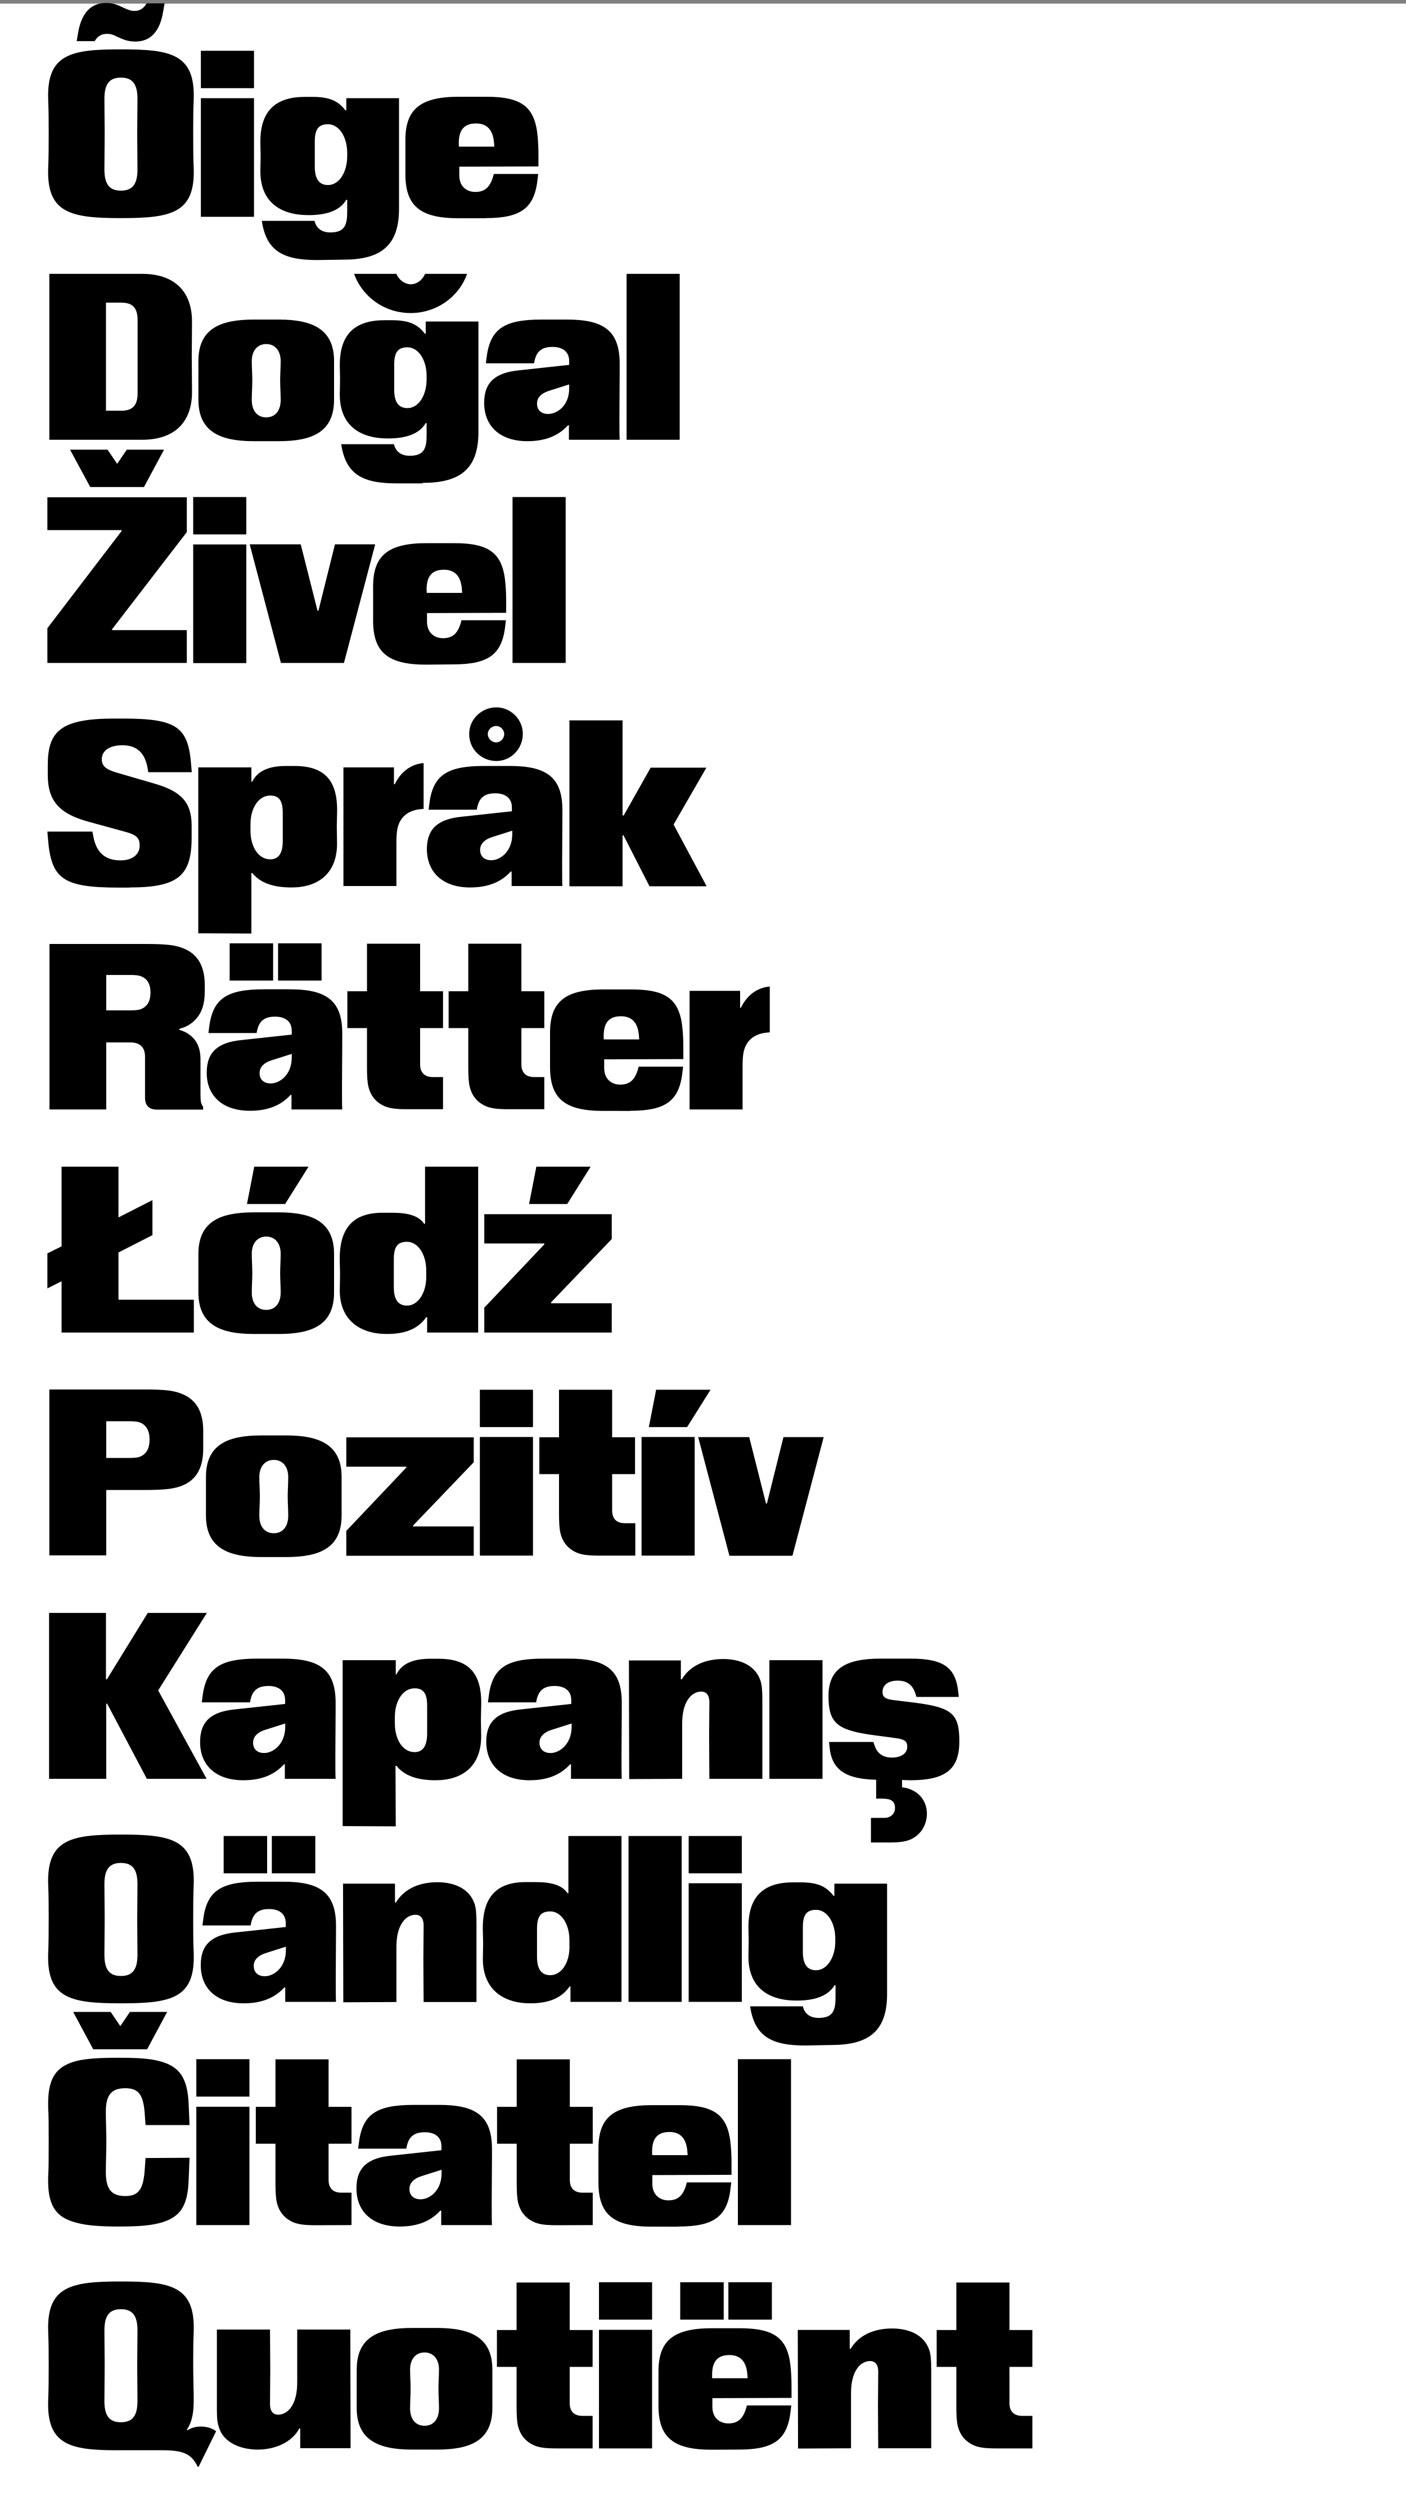 <?xml version="1.0" encoding="utf-8"?>
<!-- Generator: Adobe Illustrator 24.0.1, SVG Export Plug-In . SVG Version: 6.00 Build 0)  -->
<svg version="1.1" id="Layer_1" xmlns="http://www.w3.org/2000/svg" xmlns:xlink="http://www.w3.org/1999/xlink" x="0px" y="0px"
	 viewBox="0 0 1080 1920" style="enable-background:new 0 0 1080 1920;" xml:space="preserve">
<rect x="0" y="0" width="1080" height="1920" fill="#808080" stroke="none"/>
<style type="text/css">
	.st0{fill:#FFFFFF;}
	.st1{fill:none;}
</style>
<title>0_KTFRublenaya_About_Mobile</title>
<rect y="2.8" class="st0" width="1080" height="1920"/>
<rect y="0" class="st1" width="1080" height="1920"/>
<rect x="-2" y="0" class="st1" width="1080" height="1920"/>
<g>
	<path d="M793,1880.1v-24.9h-7.8c-6.4,0-9.8-3.4-9.8-9.8v-27.8H793v-28.3h-17.6v-36.5h-40.8v36.5h-15.1v28.3h15.1v30.1
		c0,6.2,0.2,11.6,1.1,15.2c2,8.3,7.1,12.7,12.7,15.1c3.8,1.5,8,2.2,17.2,2.2H793L793,1880.1L793,1880.1z M653.7,1880.1v-42.1
		c0-8.2,1.5-14.5,4.5-18.9c2.9-4.4,6.9-6,10.2-6c3.4,0,6.2,2.2,6.2,8.2c0,9.8-0.2,16.9-0.2,25.8c0,13.6,0.2,23.1,0.2,33h40.7v-60.3
		c0-7.6-0.4-12-1.5-15.2c-4-11.8-15.8-16.5-28.5-16.5c-13.1,0-25.2,4.5-31.9,15.6h-0.7v-14.5h-39.9l0.2,91.1L653.7,1880.1
		L653.7,1880.1z M547,1823.6c0-10.2,4.2-15.1,13.3-15.1c8.5,0,13.1,5.1,13.8,15.1l0.2,2.7H547L547,1823.6L547,1823.6z M567.3,1881.1
		c27.6,0,37.8-7.8,40.1-30.5l0.4-3.4h-34.1c-2.4,9.8-6.5,13.8-14.2,13.8c-4,0-7.4-1.5-9.6-4.2c-1.8-2.2-2.7-5.1-2.7-8.7v-6.5
		l60.8-0.2v-7.4c0-4.2,0-7.8-0.5-14.2c-1.8-23.8-11.6-31.9-39.6-31.9H547c-29.6,0-41.2,9.4-41.2,33.2v26.3
		c0,24.3,11.3,33.8,40.7,33.8L567.3,1881.1L567.3,1881.1z M592.9,1752.6h-33.4v28.7h33.4V1752.6z M555.9,1752.6h-33.4v28.7h33.4
		V1752.6z M500.9,1789.1h-40.8v91.1h40.8V1789.1z M500.9,1752.6h-40.8v28.7h40.8V1752.6z M455.2,1880.1v-24.9h-7.8
		c-6.4,0-9.8-3.4-9.8-9.8v-27.8h17.6v-28.3h-17.6v-36.5h-40.8v36.5h-15.1v28.3h15.1v30.1c0,6.2,0.2,11.6,1.1,15.2
		c2,8.3,7.1,12.7,12.7,15.1c3.8,1.5,8,2.2,17.2,2.2h27.4L455.2,1880.1L455.2,1880.1z M326.1,1862.8c-7.1,0-11.1-5.3-11.1-13.4
		c0-5.1,0.4-10,0.4-14.9s-0.4-10-0.4-14.9c0-7.8,4.2-13.1,11.1-13.1c6.9,0,11.1,5.3,11.1,13.1c0,4.9-0.4,10-0.4,14.9
		s0.4,9.8,0.4,14.9C337.2,1857.5,333.2,1862.8,326.1,1862.8 M335.7,1881.1c25.6,0,42.5-6.9,42.5-31.9v-29.6
		c0-24.3-16.2-31.9-42.5-31.9h-19.2c-25.6,0-42.5,6.9-42.5,31.9v29.6c0,24.3,16.2,31.9,42.5,31.9H335.7z M198,1881.1
		c12.9,0,26.1-5.3,31.9-16.2h0.7v15.1h38.7l-0.2-91.1h-40.8v40.5c0,8.2-1.5,14.5-4.5,18.9c-2.9,4.4-6.9,6-10.2,6
		c-3.4,0-6.2-2.2-6.2-8.2c0-9.8,0.2-16.9,0.2-26.7c0-10-0.2-20.5-0.2-30.5h-40.8v62.1c0,6.9,0.5,9.8,1.6,13.1
		C171.6,1875.5,184.5,1881.1,198,1881.1 M92.9,1860.1c-8.7,0-12.7-4.7-12.7-16.3c0-9.1,0.2-18.2,0.2-27.2c0-8.9-0.2-18-0.2-27
		c0-11.6,4-16.3,12.7-16.3s12.7,4.7,12.7,16.3c0,9.1-0.2,18.2-0.2,27c0,9.1,0.2,18.2,0.2,27.2
		C105.6,1855.4,101.6,1860.1,92.9,1860.1 M152.6,1894.2L166,1867c-3.1-2.4-7.3-3.6-11.8-3.6c-3.6,0-7.3,0.9-10.2,2.9l-0.5-0.5
		c4.2-6,5.3-13.8,5.3-22.3c0-8.9-0.4-17.8-0.4-26.7c0-8.9,0-17.8,0.4-26.7c1.1-34.9-18.2-38.1-55.9-38.1s-57,3.3-55.9,38.1
		c0.4,8.9,0.4,17.8,0.4,26.7c0,8.9,0,17.8-0.4,26.7c-1.1,33.4,16.3,38.1,52.1,38.1H125c16.7,0,22.3,3.3,27,12.9L152.6,1894.2
		L152.6,1894.2z"/>
	<path d="M607.6,1581.3h-40.8v127.4h40.8V1581.3z M500.9,1652.3c0-10.2,4.2-15.1,13.3-15.1c8.5,0,13.1,5.1,13.8,15.1l0.2,2.7h-27.2
		L500.9,1652.3L500.9,1652.3z M521.2,1709.8c27.6,0,37.8-7.8,40.1-30.5l0.4-3.4h-34.1c-2.4,9.8-6.5,13.8-14.2,13.8
		c-4,0-7.4-1.5-9.6-4.2c-1.8-2.2-2.7-5.1-2.7-8.7v-6.5l60.8-0.2v-7.4c0-4.2,0-7.8-0.5-14.2c-1.8-23.8-11.6-31.9-39.6-31.9h-20.9
		c-29.6,0-41.2,9.4-41.2,33.2v26.3c0,24.3,11.3,33.8,40.7,33.8H521.2L521.2,1709.8z M455.3,1708.7v-24.9h-7.8
		c-6.4,0-9.8-3.4-9.8-9.8v-27.8h17.6v-28.3h-17.6v-36.5h-40.8v36.5h-15.1v28.3h15.1v30.1c0,6.2,0.2,11.6,1.1,15.2
		c2,8.3,7.1,12.7,12.7,15.1c3.8,1.5,8,2.2,17.2,2.2L455.3,1708.7L455.3,1708.7z M323,1688.9c-4.7,0-8.5-2.5-8.5-8
		c0-3.8,2.4-7.6,9.3-9.8l15.4-4.9v2.7C339.2,1682.4,329.9,1688.9,323,1688.9 M307,1709.8c14.2,0,24.1-4.4,31.2-12.2h0.7v11.1h39
		c-0.2-4-0.2-5.8-0.2-18.5c0-11.4,0.2-23.4,0.2-32.9v-7.1c0-25.6-12.7-33.8-40.5-33.8h-19.8c-29.8,0-39.6,8-42.1,30.5l-0.4,3.1h37
		l0.5-2.4c2-8.5,7.6-10.2,13.8-10.2c6.4,0,12.7,2.7,12.7,10.9v2.9l-38.8,4.2c-17.4,1.8-26.5,8.7-26.5,25
		C273.8,1698.9,286.5,1709.8,307,1709.8 M270,1708.7v-24.9h-7.8c-6.4,0-9.8-3.4-9.8-9.8v-27.8H270v-28.3h-17.6v-36.5h-40.8v36.5
		h-15.1v28.3h15.1v30.1c0,6.2,0.2,11.6,1.1,15.2c2,8.3,7.1,12.7,12.7,15.1c3.8,1.5,8,2.2,17.2,2.2L270,1708.7L270,1708.7z
		 M191.6,1617.8h-40.8v90.9h40.8V1617.8z M191.6,1581.3h-40.8v28.7h40.8V1581.3z M91,1709.8c12.9,0,22.7-0.5,30.5-2.4
		c17.1-4,22.7-13.6,23.4-33l0.7-17.4l-33.8,0.2l-0.7,9.8c-1.1,14.5-4.9,19.4-14.9,19.4c-10.7,0-14.9-5.4-14.9-18.5
		c0-7.8,0.4-15.4,0.4-22.7c0-7.6-0.4-15.4-0.4-23.6c0-12.7,4.2-18,14.9-18c10,0,13.8,4.7,14.9,18.7l0.7,9.6h33.8l-0.7-16.3
		c-0.9-19.8-6.7-29.6-24.9-33.4c-7.4-1.6-16.9-2-28.9-2c-13.8,0-24.3,0.5-32.5,2.5c-17.1,4.5-22.1,15.1-21.6,35.6
		c0.4,6.7,0.4,13.3,0.4,26.7c0,13.3,0,20-0.4,26.7c-0.5,20.3,4.5,30.9,21.8,35.2C66.7,1709.1,77.4,1709.8,91,1709.8 M113,1573.7
		l15.4-28.7H99.8l-7.4,10.9l-7.4-10.9H56.2l15.4,28.7H113z"/>
	<path d="M626.9,1513c-7.4,0-10.2-5.4-10.2-14.2V1480c0-9.1,2.5-13.4,10.2-13.4c8.3,0,14.7,9.6,14.7,22v2.5
		C641.6,1503.2,635.2,1513,626.9,1513 M638.7,1570.4c28.1,0,42.7-10.2,42.7-39v-84.9h-40.5v9.3h-0.7c-5.6-7.3-12.3-10.3-25.4-10.3
		h-5.6c-21.6,0-34.3,9.8-34.3,34.3c0,4.4,0.2,6.4,0.2,10.7c0,5.1-0.2,8-0.2,12c0,23.2,14.7,33.8,37,33.8c13.8,0,24.1-3.4,29.2-11.8
		h0.7v9.1c0,9.8-1.6,16-12.9,16c-6.9,0-10.9-3.4-12.2-8.9h-40.5c3.4,22.7,15.8,30.1,42.3,30.1L638.7,1570.4L638.7,1570.4z
		 M569.9,1446.2H529v91.1h40.8V1446.2z M569.9,1409.9H529v28.7h40.8V1409.9z M523.6,1409.9h-40.8v127.4h40.8V1409.9z M422.7,1516.8
		c-7.4,0-10.2-5.4-10.2-14.2v-21.4c0-9.1,2.5-13.4,10.2-13.4c8.3,0,14.7,9.6,14.7,22v5.1C437.6,1507.2,431.2,1516.8,422.7,1516.8
		 M407.2,1538.4c14,0,24-3.8,30.3-12.9h0.7v11.8h39.2v-127.4h-40.8v43.9h-0.7c-4.2-6.4-12.9-8.5-24.5-8.5h-7.6
		c-22.9,0-33.8,12-32.9,38.3c0,2,0.2,5.1,0.2,8.5c0,4-0.2,8.7-0.2,12.7C371.1,1528.1,387.1,1538.4,407.2,1538.4 M304.5,1537.4v-42.1
		c0-8.2,1.5-14.5,4.5-18.9c2.9-4.4,6.9-6,10.2-6c3.4,0,6.2,2.2,6.2,8.2c0,9.8-0.2,16.9-0.2,25.8c0,13.6,0.2,23.1,0.2,33H366v-60.3
		c0-7.6-0.4-12-1.5-15.2c-4-11.8-15.8-16.5-28.5-16.5c-13.1,0-25.2,4.5-31.9,15.6h-0.7v-14.5h-39.9l0.2,91.1L304.5,1537.4
		L304.5,1537.4z M203.4,1517.6c-4.7,0-8.5-2.5-8.5-8c0-3.8,2.4-7.6,9.3-9.8l15.4-4.9v2.7C219.6,1511,210.3,1517.6,203.4,1517.6
		 M187.2,1538.4c14.2,0,24.1-4.4,31.2-12.2h0.7v11.1h39c-0.2-4-0.2-5.8-0.2-18.5c0-11.4,0.2-23.4,0.2-32.9v-7.1
		c0-25.6-12.7-33.8-40.5-33.8H198c-29.8,0-39.6,8-42.1,30.5l-0.4,3.1h37l0.5-2.4c2-8.5,7.6-10.2,13.8-10.2c6.4,0,12.7,2.7,12.7,10.9
		v2.9l-38.8,4.2c-17.4,1.8-26.5,8.7-26.5,25C154.2,1527.6,166.9,1538.4,187.2,1538.4 M242.2,1409.9h-33.4v28.7h33.4V1409.9z
		 M205.2,1409.9h-33.4v28.7h33.4V1409.9z M92.9,1517.4c-8.7,0-12.7-4.7-12.7-16.3c0-9.1,0.2-18.2,0.2-27.2c0-8.9-0.2-18-0.2-27
		c0-11.6,4-16.3,12.7-16.3s12.7,4.7,12.7,16.3c0,9.1-0.2,18.2-0.2,27c0,9.1,0.2,18.2,0.2,27.2
		C105.6,1512.7,101.6,1517.4,92.9,1517.4 M92.9,1538.4c38.3,0,57-3.6,55.9-38.1c-0.4-8.9-0.4-17.8-0.4-26.7c0-8.9,0-17.8,0.4-26.7
		c1.1-34.9-18.2-38.1-55.9-38.1s-57,3.3-55.9,38.1c0.4,8.9,0.4,17.8,0.4,26.7c0,8.9,0,17.8-0.4,26.7
		C35.9,1534.8,54.6,1538.4,92.9,1538.4"/>
	<path d="M699.1,1367.1c27,0,37.8-8.2,37.8-29.8c0-21.2-5.4-26.1-34.5-29.8l-16.3-2c-6-0.7-8.2-2.4-8.2-6.2c0-5.4,4.4-8.7,11.6-8.7
		c7.1,0,11.4,3.1,13.6,9.8l0.9,2.7h32.5l-0.4-3.6c-2-19.2-11.4-25.8-36.8-25.8h-23.1c-27.4,0-39.8,8.3-39.8,28.7
		c0,20.5,6.4,26,32.7,29.8l18.7,2.5c7.1,0.9,9.1,2.5,9.1,6.7c0,5.1-4.7,8.3-11.8,8.3c-6.7,0-11.3-3.1-13.3-9.3l-0.9-2.7h-34.1
		l0.4,3.8c1.6,17.2,11.8,24.7,35.8,25.2v14.5h3.4c5.8,0,11.1,0.4,11.1,7.3c0,3.4-2.2,6.2-5.4,7.1c-1.3,0.4-2.2,0.4-3.4,0.4H669v18.9
		h14.2c9.4,0,14.5-1.1,18.3-3.4c7.3-4.2,10.5-12,10.5-18.7c0-9.4-6-18.7-19.1-20.3v-5.6L699.1,1367.1L699.1,1367.1z M631.8,1274.9
		h-40.8v91.1h40.8V1274.9z M524,1366v-42.1c0-8.2,1.5-14.5,4.5-18.9c2.9-4.4,6.9-6,10.2-6c3.4,0,6.2,2.2,6.2,8.2
		c0,9.8-0.2,16.9-0.2,25.8c0,13.6,0.2,23.1,0.2,33h40.7v-60.3c0-7.6-0.4-12-1.5-15.2c-4-11.8-15.8-16.5-28.5-16.5
		c-13.1,0-25.2,4.5-31.9,15.6h-0.7v-14.5h-39.9l0.2,91.1L524,1366L524,1366z M422.9,1346.2c-4.7,0-8.5-2.5-8.5-8
		c0-3.8,2.4-7.6,9.3-9.8l15.4-4.9v2.7C439,1339.5,429.7,1346.2,422.9,1346.2 M406.7,1367.1c14.2,0,24.1-4.4,31.2-12.2h0.7v11.1h39
		c-0.2-4-0.2-5.8-0.2-18.5c0-11.4,0.2-23.4,0.2-32.9v-7.1c0-25.6-12.7-33.8-40.5-33.8h-19.8c-29.8,0-39.6,8-42.1,30.5l-0.4,3.1h37
		l0.5-2.4c2-8.5,7.6-10.2,13.8-10.2c6.4,0,12.7,2.7,12.7,10.9v2.9l-38.8,4.2c-17.4,1.8-26.5,8.7-26.5,25
		C373.7,1356.2,386.4,1367.1,406.7,1367.1 M318.5,1345.5c-9.1,0-15.2-9.6-15.2-22.1v-4.9c0-12.3,6.2-22,15.2-22
		c7.1,0,9.6,4.4,9.6,13.4v21.2C328.1,1339.9,325.4,1345.5,318.5,1345.5 M303.8,1356h0.7c6.2,7.8,16.5,11.1,30.1,11.1
		c20.1,0,35-10.3,35-33.8c0-4-0.2-8.7-0.2-12.7c0-3.4,0.2-8,0.2-10c0.9-26.1-9.8-36.8-32.9-36.8h-6.2c-12,0-21.6,3.1-26,12H304
		v-10.9h-40.8v127.4l40.8,0.2L303.8,1356L303.8,1356z M202.9,1346.2c-4.7,0-8.5-2.5-8.5-8c0-3.8,2.4-7.6,9.3-9.8l15.4-4.9v2.7
		C219,1339.5,209.8,1346.2,202.9,1346.2 M186.9,1367.1c14.2,0,24.1-4.4,31.2-12.2h0.7v11.1h39c-0.2-4-0.2-5.8-0.2-18.5
		c0-11.4,0.2-23.4,0.2-32.9v-7.1c0-25.6-12.7-33.8-40.5-33.8h-19.8c-29.8,0-39.6,8-42.1,30.5l-0.4,3.1h37l0.5-2.4
		c2-8.5,7.6-10.2,13.8-10.2c6.4,0,12.7,2.7,12.7,10.9v2.9l-38.8,4.2c-17.4,1.8-26.5,8.7-26.5,25
		C153.7,1356.2,166.4,1367.1,186.9,1367.1 M81.6,1366v-57.7h0.7l30.5,57.7h45.9l-37.2-67.9l37.4-59.5h-45.4l-31.4,51h-0.7v-51H37.7
		V1366H81.6z"/>
	<path d="M608.7,1194.7l24-91.1h-30.9l-12.7,51h-0.7l-12.9-51h-39.2l24,91.1H608.7z M533.6,1103.5h-40.8v91.1h40.8V1103.5z
		 M527.8,1095.9l18-28.7H504l-5.6,28.7H527.8z M488,1194.7v-25h-8c-6.4,0-9.8-3.4-9.8-9.8V1132h17.6v-28.3h-17.6v-36.5h-40.8v36.5
		h-15.1v28.3h15.1v30.1c0,6.2,0.2,11.6,1.1,15.2c2,8.3,7.1,12.7,12.7,15.1c3.8,1.5,8,2.2,17.2,2.2H488z M409.4,1103.5h-40.8v91.1
		h40.8V1103.5z M409.4,1067.2h-40.8v28.7h40.8V1067.2z M363.9,1194.7v-22.5h-46.6v-0.7l46.6-48.6v-19.1H266v22.5h46.1v0.7
		l-46.1,48.6v19.1L363.9,1194.7L363.9,1194.7z M210.3,1177.4c-7.1,0-11.1-5.3-11.1-13.4c0-5.1,0.4-10,0.4-14.9s-0.4-10-0.4-14.9
		c0-7.8,4.2-13.1,11.1-13.1s11.1,5.3,11.1,13.1c0,4.9-0.4,10-0.4,14.9s0.4,9.8,0.4,14.9C221.4,1172,217.4,1177.4,210.3,1177.4
		 M219.9,1195.7c25.6,0,42.5-6.9,42.5-31.9v-29.6c0-24.3-16.2-31.9-42.5-31.9h-19.2c-25.6,0-42.5,6.9-42.5,31.9v29.6
		c0,24.3,16.2,31.9,42.5,31.9H219.9z M81.6,1091.4h17.8c4.5,0,7.3,0.4,9.3,1.5c3.8,2,6.2,6,6.2,12.5c0,6.7-2.4,10.7-6.2,12.7
		c-2,1.1-4.7,1.5-9.3,1.5H81.6V1091.4z M81.6,1194.7v-50.5h27.8c10.3,0,14.9-0.2,20.9-0.9c17.4-2.4,25.8-12.3,25.8-30.7v-14
		c0-18-8.3-28.1-25.8-30.7c-6-0.7-10.5-0.9-20.9-0.9H37.9v127.4h43.7L81.6,1194.7L81.6,1194.7z"/>
	<path d="M469.9,1023.3v-22.5h-46.6v-0.7l46.6-48.6v-19.1H372v22.5h46.1v0.7l-46.1,48.6v19.1H469.9z M435.7,924.6l18-28.7H412
		l-5.6,28.7H435.7z M312.7,1002.6c-7.4,0-10.2-5.4-10.2-14.2V967c0-9.1,2.5-13.4,10.2-13.4c8.3,0,14.7,9.6,14.7,22v5.1
		C327.4,993,321,1002.6,312.7,1002.6 M297.1,1024.4c14,0,24-3.8,30.3-12.9h0.7v11.8h39.2V895.9h-40.8v43.9h-0.7
		c-4.2-6.4-12.9-8.5-24.5-8.5h-7.4c-22.9,0-33.8,12-32.9,38.3c0,2,0.2,5.1,0.2,8.5c0,4-0.2,8.7-0.2,12.7
		C260.9,1014,276.9,1024.4,297.1,1024.4 M204.5,1005.9c-7.1,0-11.1-5.3-11.1-13.4c0-5.1,0.4-10,0.4-14.9c0-4.9-0.4-10-0.4-14.9
		c0-7.8,4.2-13.1,11.1-13.1c6.9,0,11.1,5.3,11.1,13.1c0,4.9-0.4,10-0.4,14.9c0,4.9,0.4,9.8,0.4,14.9
		C215.6,1000.6,211.6,1005.9,204.5,1005.9 M214.1,1024.4c25.6,0,42.5-6.9,42.5-31.9v-29.6c0-24.3-16.2-31.9-42.5-31.9h-19.2
		c-25.6,0-42.5,6.9-42.5,31.9v29.6c0,24.3,16.2,31.9,42.5,31.9H214.1z M219,924.6l18-28.7h-41.7l-5.6,28.7H219z M47.3,983.9v39.4
		h101.6v-25.2H91v-36.3l26.1-13.3v-26.9L91,934.9v-39H47.3v61.2l-10.9,5.4v26.9L47.3,983.9z"/>
	<path d="M570.4,852v-32.1c0-5.8,0.2-9.4,0.9-12.5c2-8.5,8-12.9,15.8-14.2c2.9-0.4,3.6-0.4,4.2-0.4v-35.2
		c-12,0.9-19.1,9.6-22.1,16.2h-0.7v-12.9h-38.8V852H570.4z M463.7,795.5c0-10.2,4.2-15.1,13.3-15.1c8.5,0,13.1,5.1,13.8,15.1
		l0.2,2.7h-27.2L463.7,795.5L463.7,795.5z M484.2,853c27.6,0,37.8-7.8,40.1-30.5l0.4-3.4h-34.1c-2.4,9.8-6.5,13.8-14.2,13.8
		c-4,0-7.4-1.5-9.6-4.2c-1.8-2.2-2.7-5.1-2.7-8.7v-6.5l60.8-0.2v-7.4c0-4.2,0-7.8-0.5-14.2c-1.8-23.8-11.6-31.9-39.6-31.9h-21.1
		c-29.6,0-41.2,9.4-41.2,33.2v26.3c0,24.3,11.3,33.8,40.7,33.8H484.2z M418.1,852v-24.9h-7.8c-6.4,0-9.8-3.4-9.8-9.8v-27.8h17.6
		v-28.3h-17.6v-36.5h-40.8v36.5h-15.1v28.3h15.1v29.8c0,6.2,0.2,11.6,1.1,15.2c2,8.3,7.1,12.7,12.7,15.1c3.8,1.5,8,2.2,17.2,2.2
		h27.4L418.1,852L418.1,852z M340.3,852v-24.9h-7.8c-6.4,0-9.8-3.4-9.8-9.8v-27.8h17.6v-28.3h-17.6v-36.5h-40.8v36.5h-15.1v28.3
		h15.1v29.8c0,6.2,0.2,11.6,1.1,15.2c2,8.3,7.1,12.7,12.7,15.1c3.8,1.5,8,2.2,17.2,2.2h27.4V852z M207.9,832c-4.7,0-8.5-2.5-8.5-8
		c0-3.8,2.4-7.6,9.3-9.8l15.4-4.9v2.7C224.1,825.5,214.8,832,207.9,832 M192,853c14.2,0,24.1-4.4,31.2-12.2h0.7V852h39
		c-0.2-4-0.2-5.8-0.2-18.5c0-11.4,0.2-23.4,0.2-32.9v-7.1c0-25.6-12.7-33.8-40.5-33.8h-19.8c-29.8,0-39.6,8-42.1,30.5l-0.4,3.1h37
		l0.5-2.4c2-8.5,7.6-10.2,13.8-10.2c6.4,0,12.7,2.7,12.7,10.9v2.9l-38.8,4.2c-17.4,1.8-26.5,8.7-26.5,25
		C158.7,842,171.5,853,192,853 M247,724.4h-33.4V753H247V724.4z M209.8,724.4h-33.4V753h33.4V724.4z M81.6,748.7h18.5
		c4.5,0,7.3,0.4,9.3,1.5c3.8,1.8,6.2,5.6,6.2,12c0,6.5-2.4,10.3-6.2,12.2c-2,1.1-4.7,1.5-9.3,1.5H81.6V748.7z M81.6,852v-51.5h18.5
		c7.3,0,11.3,3.6,11.3,10.9v31.4c0,6,2.9,9.3,9.1,9.3H156v-2.2c-1.8-2.7-2-4.2-2-10.5v-26.1c0-11.4-5.3-19.2-16.3-22.5v-0.7
		c6-1.6,9.3-4,12-6.7c5.1-5.1,7.6-11.8,7.6-22.7v-4.2c0-18-8.3-28.1-25.8-30.7c-6-0.7-10.5-0.9-20.9-0.9H38V852H81.6z"/>
	<path d="M542.6,589.5h-42.8l-20.7,36.7h-0.9v-73h-40.8v127.4h40.8v-39.2h0.7l20,39.2h43.9l-25.4-47.4L542.6,589.5z M377.3,660.6
		c-4.7,0-8.5-2.5-8.5-8c0-3.8,2.4-7.6,9.3-9.8l15.4-4.9v2.7C393.4,654.1,384.2,660.6,377.3,660.6 M361.1,681.5
		c14.2,0,24.1-4.4,31.2-12.2h0.7v11.1h39c-0.2-4-0.2-5.8-0.2-18.5c0-11.4,0.2-23.4,0.2-32.9V622c0-25.6-12.7-33.8-40.5-33.8h-19.8
		c-29.8,0-39.6,8-42.1,30.5l-0.4,3.1h37l0.5-2.4c2-8.5,7.6-10.2,13.8-10.2c6.4,0,12.7,2.7,12.7,10.9v2.9l-38.8,4.2
		c-17.4,1.8-26.5,8.7-26.5,25C328.1,670.6,340.8,681.5,361.1,681.5 M381.1,570.1c-3.4,0-6.4-2.9-6.4-6.4c0-3.3,2.9-6.2,6.4-6.2
		c3.3,0,6.2,2.9,6.2,6.2C387.3,567.2,384.4,570.1,381.1,570.1 M381.3,584.4c11.1,0,20.3-9.3,20.3-20.9c0-11.1-9.3-20.3-20.3-20.3
		c-11.6,0-20.9,9.3-20.9,20.3C360.2,575.1,369.7,584.4,381.3,584.4 M304.5,680.4v-32.1c0-5.8,0.2-9.4,0.9-12.5
		c2-8.5,8-12.9,15.8-14.2c2.9-0.4,3.6-0.4,4.2-0.4V586c-12,0.9-19.1,9.6-22.1,16.2h-0.7v-12.9h-38.8v91.1H304.5z M207.6,659.9
		c-9.1,0-15.2-9.6-15.2-22.1v-4.9c0-12.3,6.2-22,15.2-22c7.1,0,9.6,4.4,9.6,13.4v21.4C217.2,654.5,214.5,659.9,207.6,659.9
		 M193.1,670.4h0.7c6.2,7.8,16.5,11.1,30.1,11.1c20.1,0,35-10.3,35-33.8c0-4-0.2-8.7-0.2-12.7c0-3.4,0.2-8,0.2-10
		c0.9-26.1-9.8-36.8-32.9-36.8h-6.2c-12,0-21.6,3.1-26,12h-0.7v-10.9h-40.8v127.4l40.8,0.2L193.1,670.4L193.1,670.4z M99.6,681.5
		c37.8,0,47.6-9.4,47.6-38.5V634c0-18.3-8.5-26.3-28-32.1l-29.9-8.7c-8.5-2.5-11.1-5.3-11.1-10.2c0-6.4,5.8-10.7,15.8-10.7
		c11.8,0,17.4,6.5,19.4,17.6l0.5,3.1h33.4l-0.4-4.9c-2.2-29.6-10.5-36.3-52.3-36.3h-6.9c-41.2,0-51,9.8-51,35.8v7.6
		c0,20.3,9.4,29.8,31.2,35.8l28.5,7.8c8.7,2.4,10.9,4.9,10.9,10.5c0,6.9-5.6,11.4-14.7,11.4c-12.5,0-18.7-6.7-20.9-18.3l-0.7-3.8
		H36.4l0.4,4.9c2.4,31.2,10.9,38.1,54.3,38.1H99.6z"/>
	<path d="M434.5,381.7h-40.8v127.4h40.8V381.7z M327.7,452.6c0-10.2,4.2-15.1,13.3-15.1c8.5,0,13.1,5.1,13.8,15.1l0.2,2.7h-27.2
		L327.7,452.6L327.7,452.6z M348.1,510.2c27.6,0,37.8-7.8,40.1-30.5l0.4-3.4h-34.1c-2.4,9.8-6.5,13.8-14.2,13.8
		c-4,0-7.4-1.5-9.6-4.2c-1.8-2.2-2.7-5.1-2.7-8.7v-6.4l60.8-0.2v-7.4c0-4.2,0-7.8-0.5-14.2c-1.8-23.8-11.6-31.9-39.6-31.9h-20.9
		c-29.6,0-41.2,9.4-41.2,33.2v26.3c0,24.3,11.3,33.8,40.7,33.8L348.1,510.2L348.1,510.2z M264.2,509.1l24-91.1h-30.9l-12.7,51h-0.7
		L231,418h-39.2l24,91.1H264.2z M189.2,418.1h-40.8v91.1h40.8V418.1z M189.2,381.7h-40.8v28.7h40.8V381.7z M143.5,509.1v-25.2H86.1
		v-0.7l57.4-74.6v-26.7H36.4v25.2h57v0.7l-57,74.6v26.7H143.5z M110.6,374l15.4-28.7H97.4L90,356.2l-7.4-10.9H53.8L69.3,374H110.6z"
		/>
	<path d="M522.1,210.3h-40.8v127.4h40.8V210.3z M421,317.9c-4.7,0-8.5-2.5-8.5-8c0-3.8,2.4-7.6,9.3-9.8l15.4-4.9v2.7
		C437.4,311.4,428.1,317.9,421,317.9 M405.1,338.8c14.2,0,24.1-4.4,31.2-12.2h0.7v11.1h39c-0.2-4-0.2-5.8-0.2-18.5
		c0-11.4,0.2-23.4,0.2-32.9v-7.1c0-25.6-12.7-33.8-40.5-33.8h-19.8c-29.8,0-39.6,8-42.1,30.5l-0.4,3.1h37l0.5-2.4
		c2-8.5,7.6-10.2,13.8-10.2c6.4,0,12.7,2.7,12.7,10.9v2.9l-38.8,4.2c-17.4,1.8-26.5,8.7-26.5,25C372,327.9,384.7,338.8,405.1,338.8
		 M313,313.4c-7.4,0-10.2-5.4-10.2-14.2v-19.1c0-9.1,2.5-13.4,10.2-13.4c8.3,0,14.7,9.6,14.7,22v2.5
		C327.7,303.8,321.4,313.4,313,313.4 M324.8,370.8c28.1,0,42.7-10.2,42.7-39v-84.9H327v9.3h-0.7c-5.6-7.3-12.3-10.3-25.4-10.3h-5.6
		c-21.6,0-34.3,9.8-34.3,34.3c0,4.4,0.2,6.4,0.2,10.7c0,5.1-0.2,8-0.2,12c0,23.2,14.7,33.8,37,33.8c13.8,0,24.1-3.4,29-11.8h0.7v9.1
		c0,9.8-1.6,16-12.9,16c-6.9,0-10.9-3.4-12.2-8.9h-40.5c3.4,22.7,15.8,30.1,42.3,30.1h20.3V370.8z M315.4,240.4
		c20,0,37.2-12.5,43.4-30.1h-32.3c-1.8,4.5-6.2,8-10.9,8c-4.7,0-9.3-3.4-11.1-8H272C278.2,227.7,295.2,240.4,315.4,240.4
		 M204.5,320.5c-7.1,0-11.1-5.3-11.1-13.4c0-5.1,0.4-10,0.4-14.9s-0.4-10-0.4-14.9c0-7.8,4.2-13.1,11.1-13.1
		c6.9,0,11.1,5.3,11.1,13.1c0,4.9-0.4,10-0.4,14.9s0.4,9.8,0.4,14.9C215.6,315.2,211.6,320.5,204.5,320.5 M214.1,338.8
		c25.6,0,42.5-6.9,42.5-31.9v-29.6c0-24.3-16.2-31.9-42.5-31.9h-19.2c-25.6,0-42.5,6.9-42.5,31.9v29.6c0,24.3,16.2,31.9,42.5,31.9
		H214.1z M81.4,232.4h11.8c8,0,12.5,3.4,12.5,13.4V302c0,10-4.5,13.4-12.5,13.4H81.4V232.4z M109.4,337.7c24,0,38.1-12.9,38.1-36.7
		c0-9.1-0.2-18.2-0.2-27s0.2-18.2,0.2-27c0-23.6-14-36.7-38.1-36.7H37.9v127.4L109.4,337.7L109.4,337.7z"/>
	<path d="M352.4,109.9c0-10.2,4.2-15.1,13.3-15.1c8.5,0,13.1,5.1,13.8,15.1l0.2,2.7h-27.2L352.4,109.9L352.4,109.9z M372.9,167.5
		c27.6,0,37.8-7.8,40.1-30.5l0.4-3.4h-34.1c-2.4,9.8-6.5,13.8-14.2,13.8c-4,0-7.4-1.5-9.6-4.2c-1.8-2.2-2.7-5.1-2.7-8.7v-6.5
		l60.8-0.2v-7.4c0-4.2,0-7.8-0.5-14.2c-1.8-23.8-11.6-31.9-39.6-31.9h-20.9c-29.6,0-41.2,9.4-41.2,33.2v26.3
		c0,24.3,11.3,33.8,40.7,33.8H372.9z M252,142.1c-7.4,0-10.2-5.4-10.2-14.2v-19.1c0-9.1,2.5-13.4,10.2-13.4c8.3,0,14.7,9.6,14.7,22
		v2.5C266.7,132.4,260.4,142.1,252,142.1 M263.8,199.4c28.1,0,42.7-10.2,42.7-39V75.4H266v9.3h-0.7c-5.6-7.3-12.3-10.3-25.4-10.3
		h-5.6c-21.6,0-34.3,9.8-34.3,34.3c0,4.4,0.2,6.4,0.2,10.7c0,5.1-0.2,8-0.2,12c0,23.2,14.7,33.8,37,33.8c13.8,0,24.1-3.4,29-11.8
		h0.7v9.1c0,9.8-1.6,16-12.9,16c-6.9,0-10.9-3.4-12.2-8.9h-40.5c3.4,22.7,15.8,30.1,42.3,30.1L263.8,199.4L263.8,199.4z M195.1,75.4
		h-40.8v91.1h40.8V75.4z M195.1,39h-40.8v28.7h40.8V39z M92.9,146.4c-8.7,0-12.7-4.7-12.7-16.3c0-9.1,0.2-18.2,0.2-27.2
		c0-8.9-0.2-18-0.2-27c0-11.6,4-16.3,12.7-16.3s12.7,4.7,12.7,16.3c0,9.1-0.2,18.2-0.2,27c0,9.1,0.2,18.2,0.2,27.2
		C105.6,141.7,101.6,146.4,92.9,146.4 M92.9,167.5c38.3,0,57-3.6,55.9-38.1c-0.4-8.9-0.4-17.8-0.4-26.7s0-17.8,0.4-26.7
		c1.1-34.9-18.2-38.1-55.9-38.1S35.9,41.1,37,76c0.4,8.9,0.4,17.8,0.4,26.7s0,17.8-0.4,26.7C35.9,163.8,54.6,167.5,92.9,167.5
		 M104.1,31.9c11.4,0,18.7-7.6,21.2-22.9l1.1-6.4h-13.8c-2,3.4-4.7,5.8-9.3,5.8c-2.5,0-4.7-0.7-8.5-2.5C90,3.6,87.1,2.3,81.2,2.3
		c-11.4,0-18.7,7.8-21.2,22.9l-1.1,6.4h13.8c2-3.3,4.7-5.6,9.4-5.6c2.9,0,4.5,0.5,8.3,2.4C95.4,30.6,98.3,31.9,104.1,31.9"/>
</g>
</svg>

